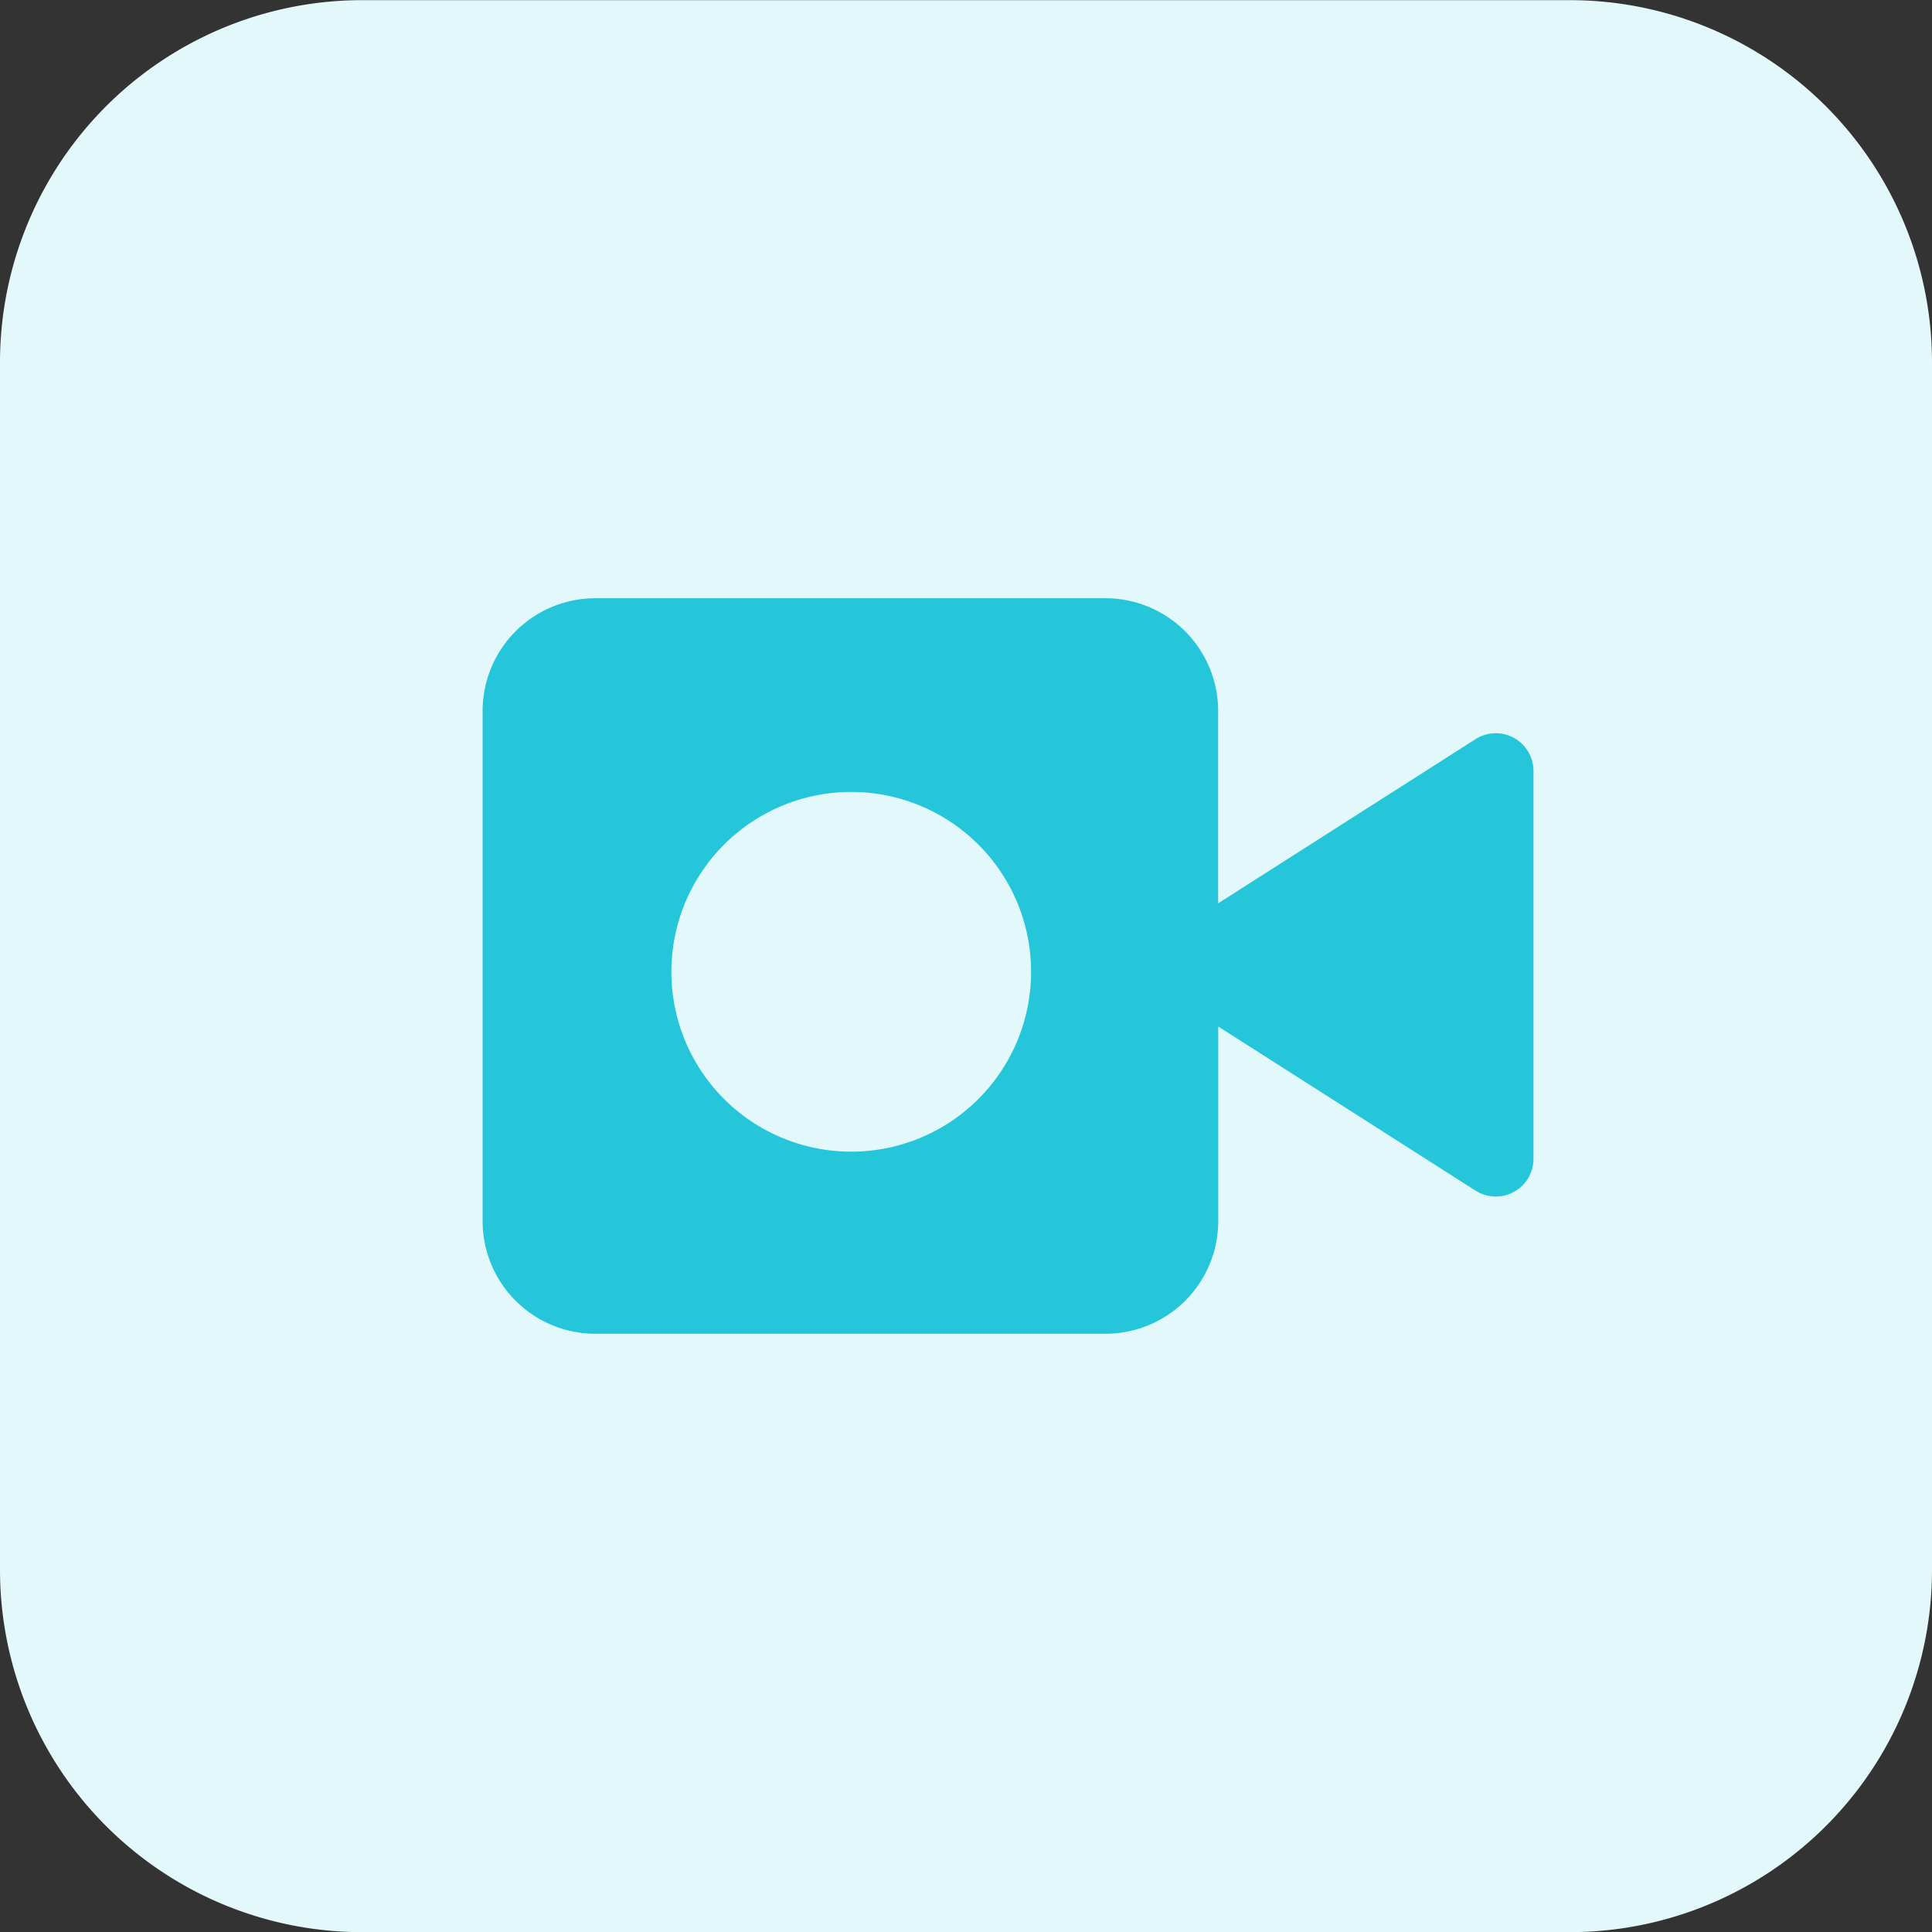 <?xml version="1.0" encoding="utf-8"?>
<svg xmlns="http://www.w3.org/2000/svg" width="65" height="65" viewBox="0 0 65 65">
  <rect x="0" y="0" width="65" height="65" fill="#333333" stroke="none"/>
  <g id="i-video_recording" data-name="i-video recording" transform="translate(-3562.607 -3497.995)">
    <path id="Path_777" data-name="Path 777" d="M3615.419,3563h-40.625a12.187,12.187,0,0,1-12.187-12.187v-40.625A12.187,12.187,0,0,1,3574.794,3498h40.625a12.188,12.188,0,0,1,12.188,12.188v40.625A12.188,12.188,0,0,1,3615.419,3563Z" fill="#e3f8fa"/>
    <path id="Path_996" data-name="Path 996" d="M3612.246,3522.865l-8.656,5.522v-6.472a3.793,3.793,0,0,0-3.793-3.793h-17.161a3.793,3.793,0,0,0-3.792,3.793v17.161a3.792,3.792,0,0,0,3.792,3.792H3599.8a3.793,3.793,0,0,0,3.793-3.792v-6.546l8.656,5.522a1.268,1.268,0,0,0,1.95-1.069v-13.049A1.268,1.268,0,0,0,3612.246,3522.865Zm-21,13.876a6.051,6.051,0,1,1,6.051-6.051A6.051,6.051,0,0,1,3591.249,3536.741Z" fill="#26c6da"/>
  </g>
</svg>
